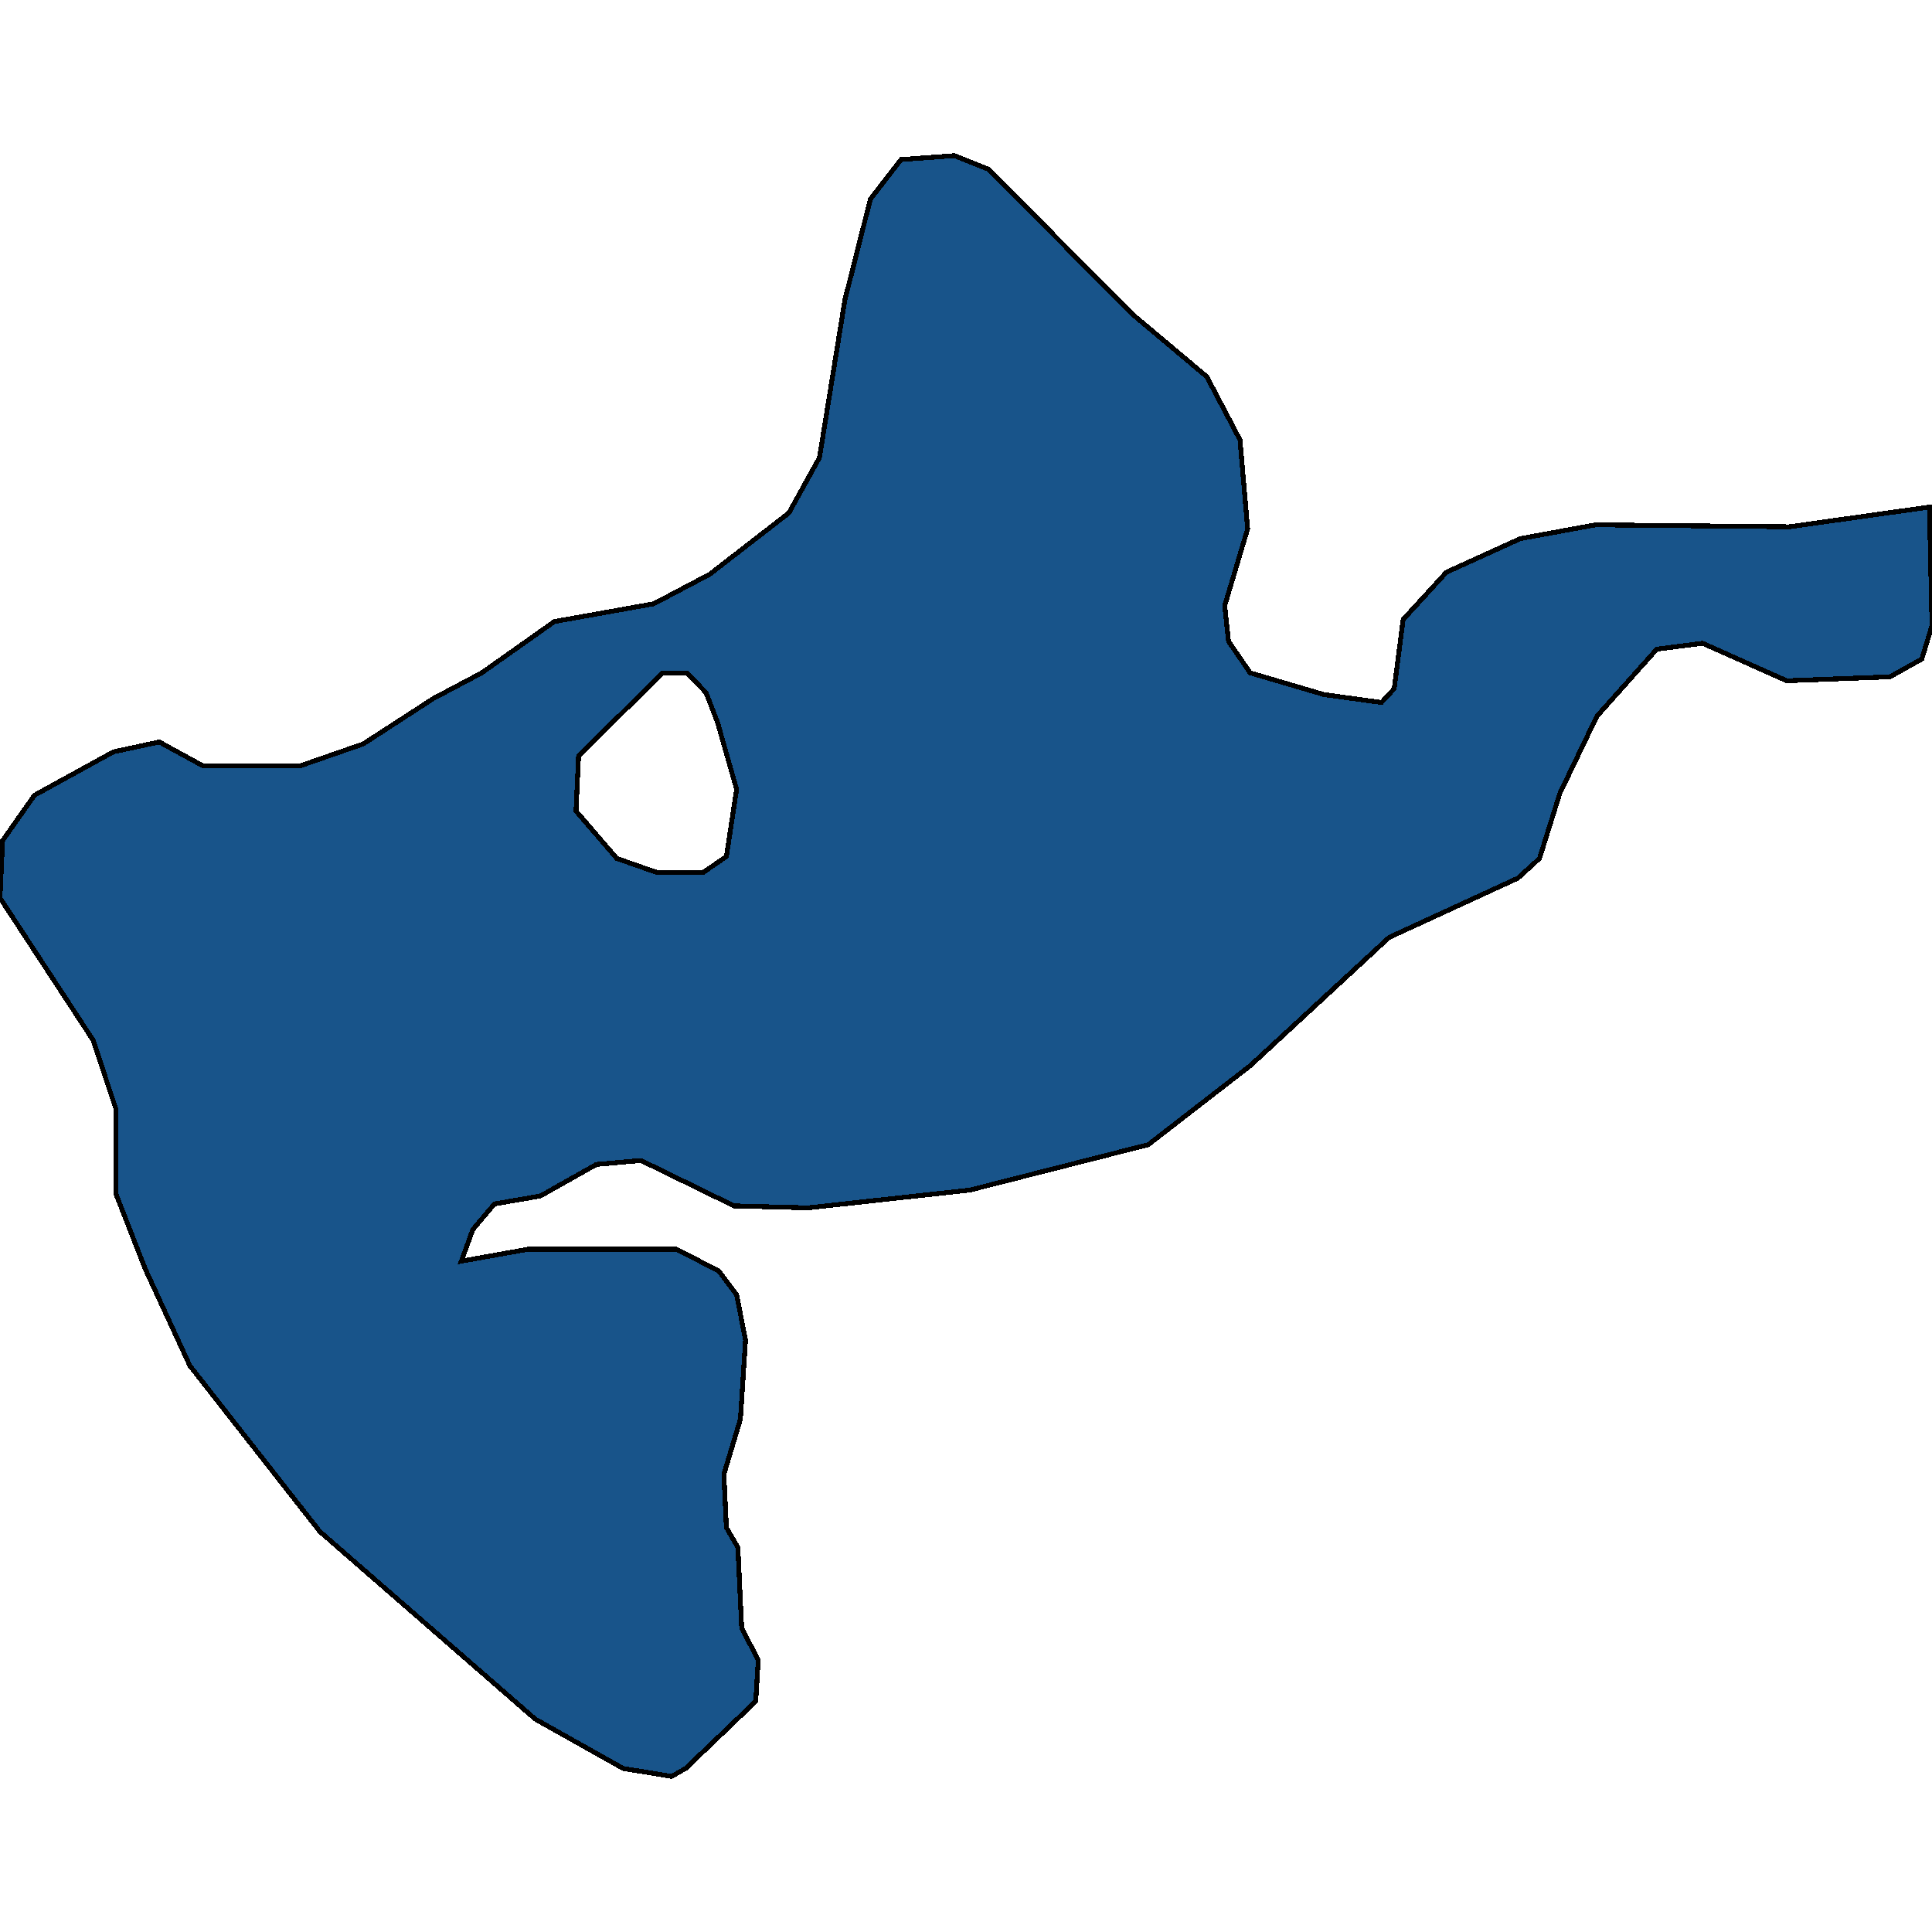 <svg xmlns="http://www.w3.org/2000/svg" width="400" height="400"><path style="stroke: black; fill: #18548a; shape-rendering: crispEdges; stroke-width: 1px;" d="M254.354,132.773L258.839,139.313L274.142,143.809L286.016,145.444L288.654,142.583L290.501,128.277L299.472,118.468L314.776,111.519L330.343,108.658L370.449,109.067L399.472,104.98L400,129.503L397.889,136.452L391.293,140.13L369.921,140.948L352.507,133.182L343.008,134.408L330.607,148.305L322.955,164.245L318.734,177.732L314.248,181.819L287.599,194.081L258.839,220.647L237.731,236.995L200.792,246.395L167.282,250.073L151.979,249.665L132.718,240.265L123.483,241.082L111.873,247.621L102.375,249.256L97.889,254.569L95.515,261.108L109.235,258.656L140.106,258.656L148.813,263.152L152.507,268.056L154.354,277.456L153.298,293.804L149.868,305.247L150.396,316.282L152.77,320.369L153.562,337.125L156.992,343.663L156.464,352.246L141.953,366.141L139.05,367.775L129.024,366.141L110.818,355.924L66.227,317.099L39.314,282.769L30.079,262.743L24.011,247.213L24.011,229.638L19.261,215.334L0,185.907L0.528,174.054L7.124,164.653L23.483,155.662L32.982,153.618L41.953,158.523L62.269,158.523L75.198,154.027L89.71,144.626L99.736,139.313L114.776,128.686L135.356,125.007L146.966,118.877L163.325,106.206L169.657,94.761L174.934,62.063L180.211,41.217L186.544,33.042L197.625,32.225L204.749,35.086L234.301,64.924L249.868,78.003L256.728,91.083L258.311,109.476L253.562,125.416ZM119.789,156.479L119.261,167.923L127.704,177.732L135.884,180.593L145.646,180.593L150.396,177.324L152.507,163.427L148.549,149.531L146.174,143.4L142.216,139.313L137.203,139.313Z"></path></svg>